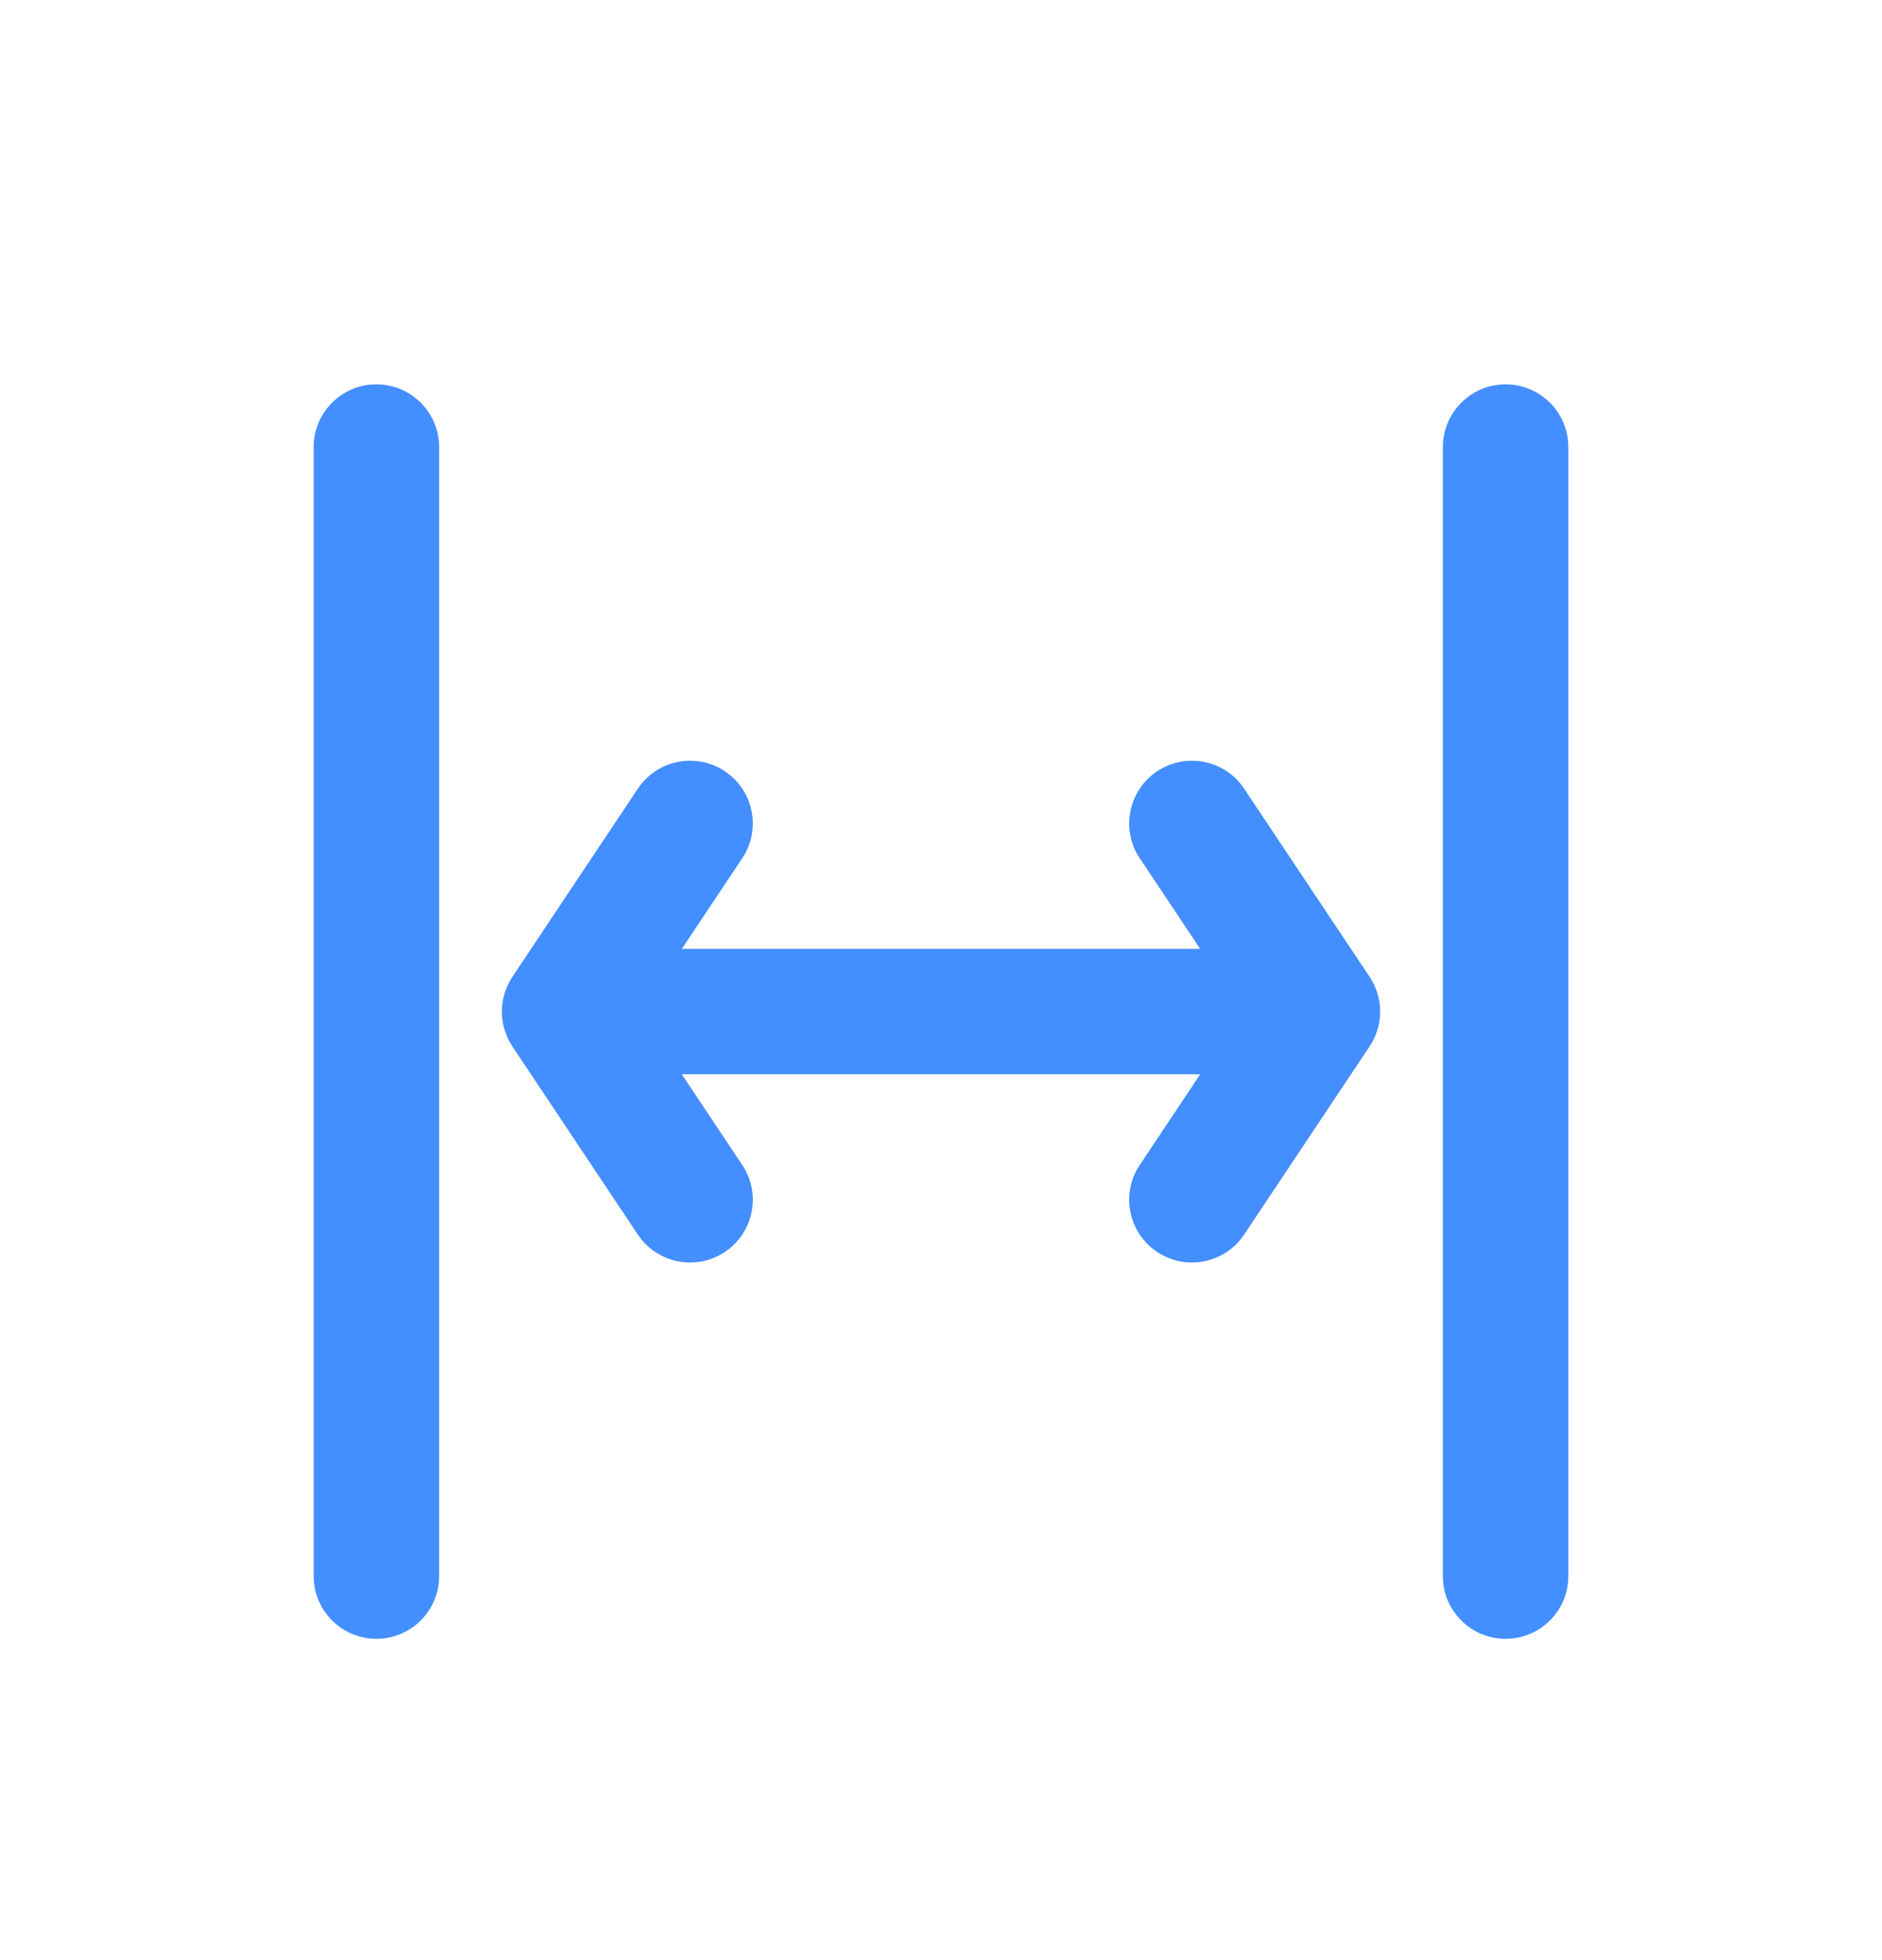 <svg width="24" height="25" viewBox="0 0 24 25" fill="none" xmlns="http://www.w3.org/2000/svg">
<g id="Landing Icons / spacing-width-01">
<path id="Vector" fill-rule="evenodd" clip-rule="evenodd" d="M4.8 4.902C5.242 4.902 5.6 5.261 5.6 5.702V20.102C5.6 20.544 5.242 20.902 4.8 20.902C4.358 20.902 4 20.544 4 20.102V5.702C4 5.261 4.358 4.902 4.8 4.902ZM19.2 4.902C19.642 4.902 20 5.261 20 5.702V20.102C20 20.544 19.642 20.902 19.2 20.902C18.758 20.902 18.4 20.544 18.4 20.102V5.702C18.4 5.261 18.758 4.902 19.2 4.902ZM9.244 9.837C9.611 10.082 9.711 10.579 9.466 10.946L8.695 12.102H15.305L14.534 10.946C14.289 10.579 14.389 10.082 14.756 9.837C15.124 9.592 15.621 9.691 15.866 10.059L17.466 12.459C17.645 12.727 17.645 13.077 17.466 13.346L15.866 15.746C15.621 16.114 15.124 16.213 14.756 15.968C14.389 15.723 14.289 15.226 14.534 14.859L15.305 13.702H8.695L9.466 14.859C9.711 15.226 9.611 15.723 9.244 15.968C8.876 16.213 8.379 16.114 8.134 15.746L6.534 13.346C6.355 13.077 6.355 12.727 6.534 12.459L8.134 10.059C8.379 9.691 8.876 9.592 9.244 9.837Z" fill="#448FFF"/>
</g>
</svg>
